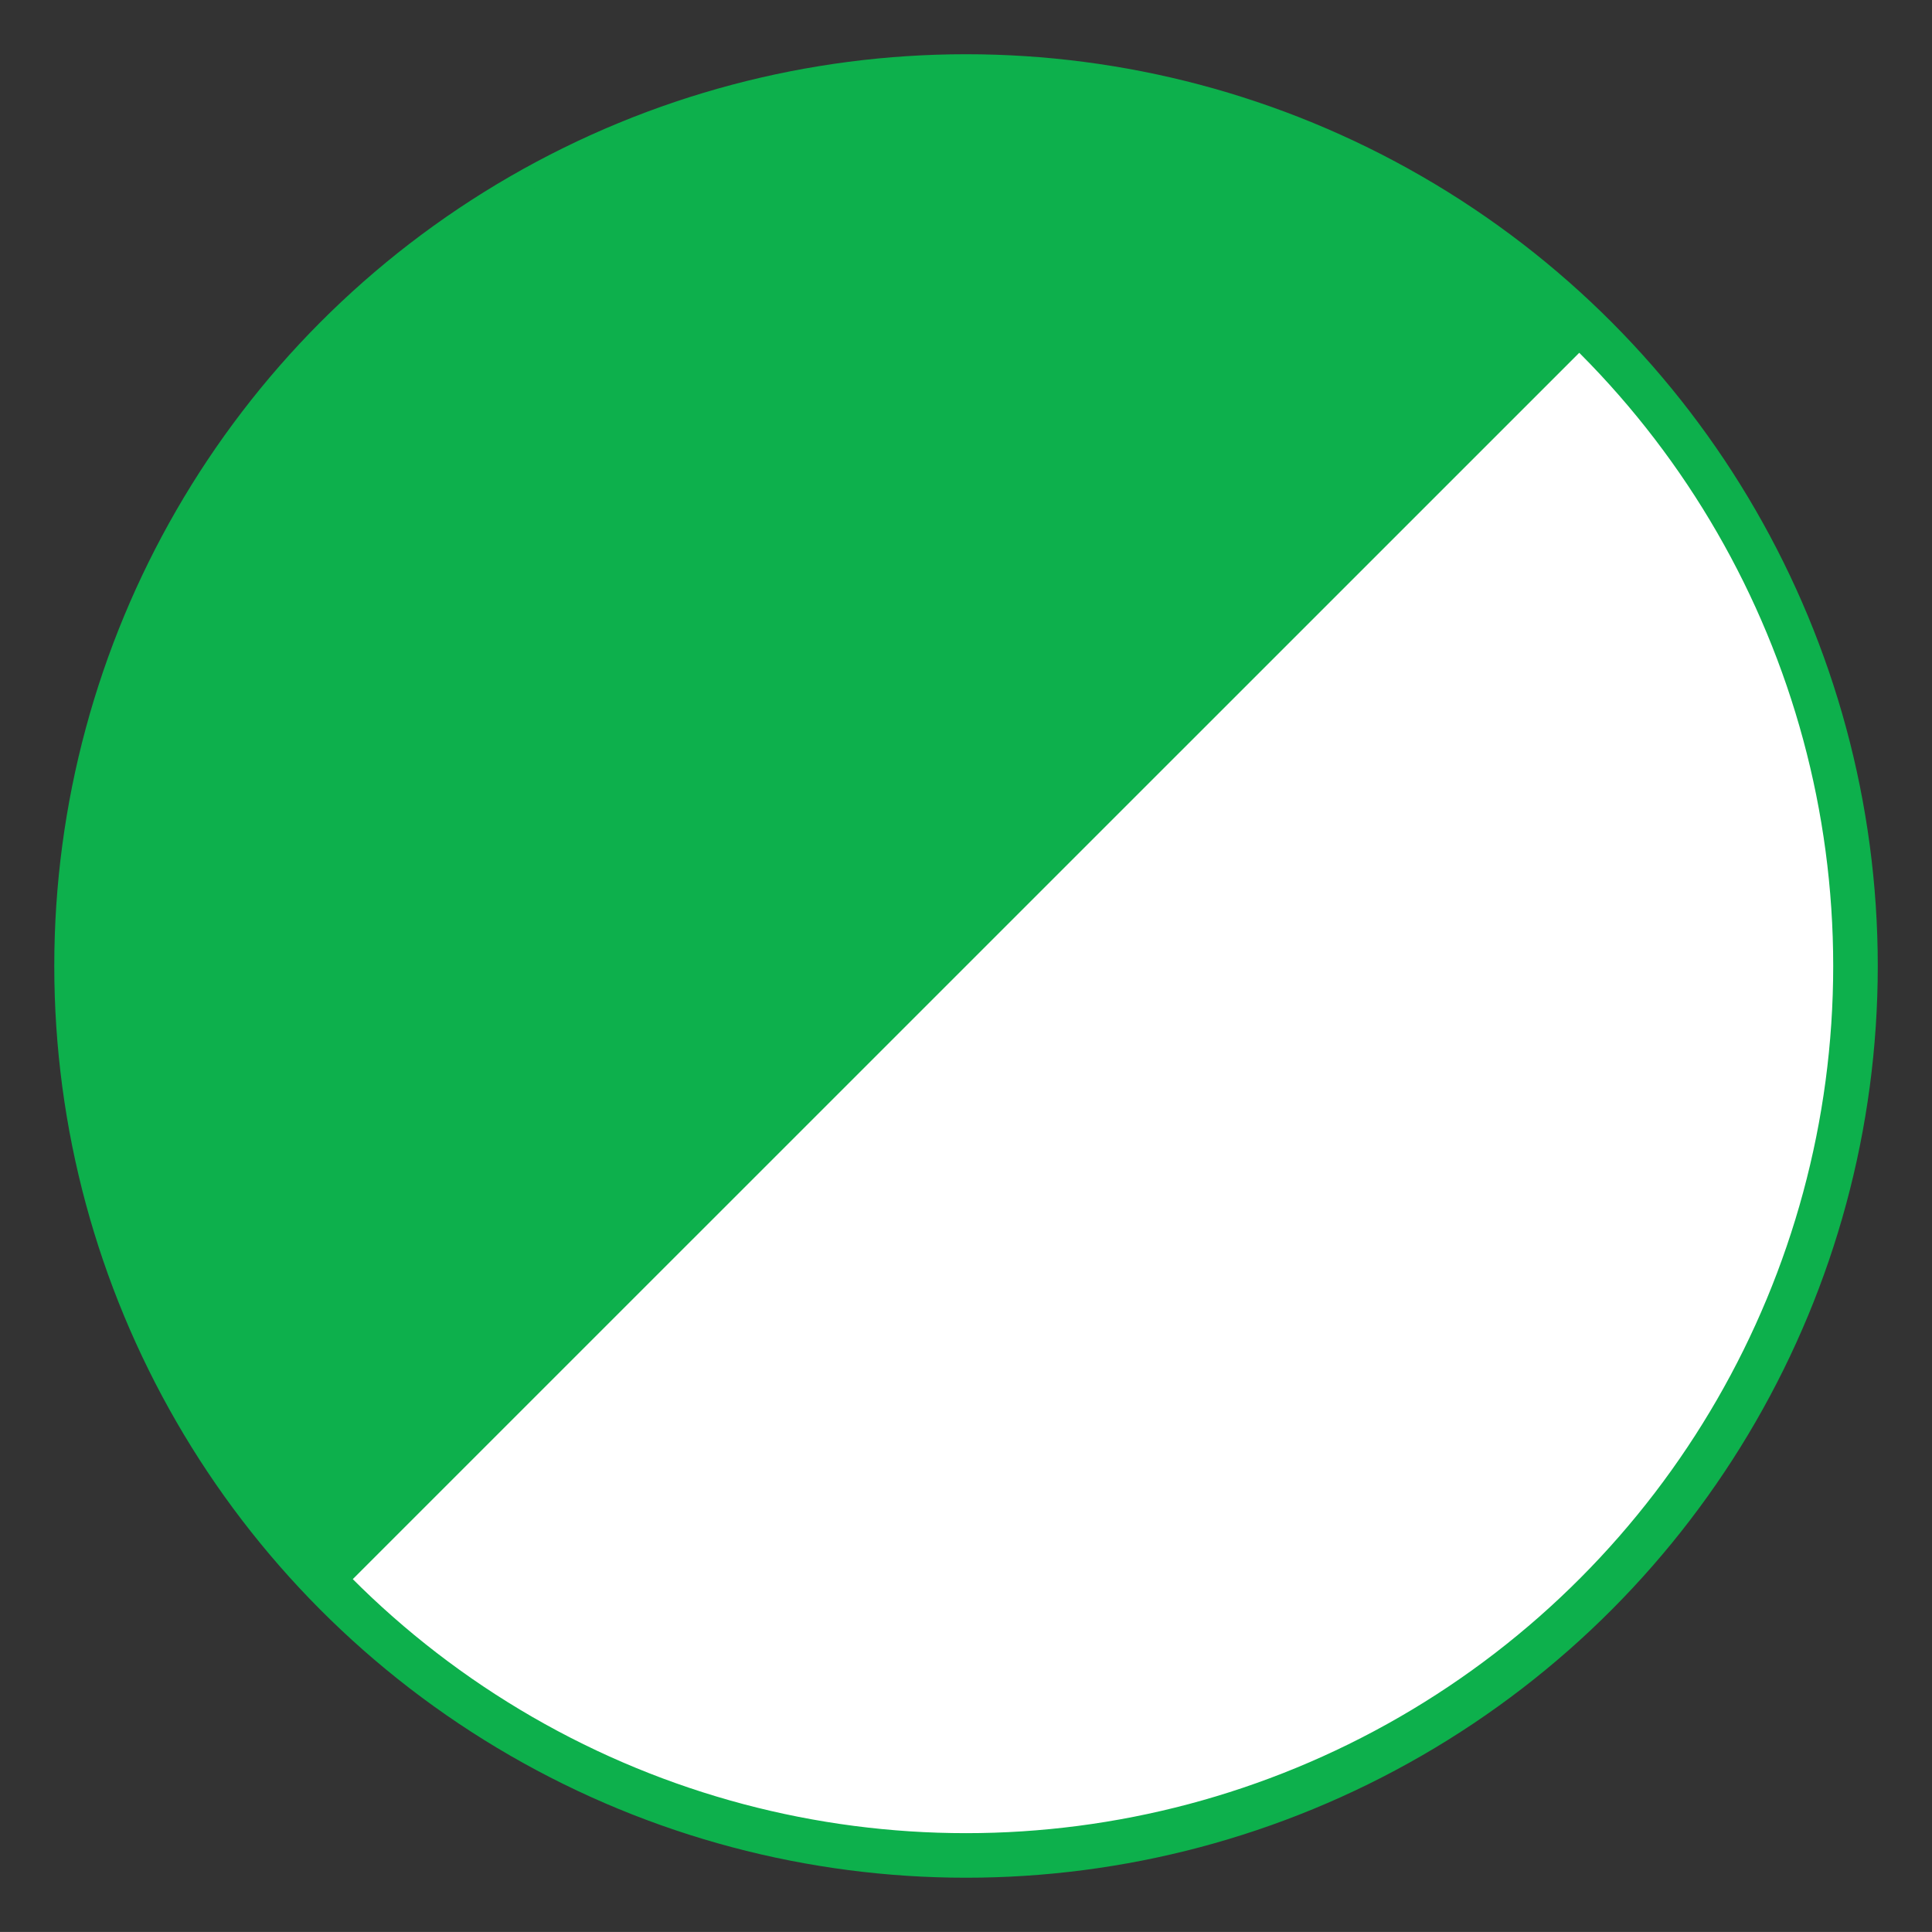 <?xml version="1.0" encoding="utf-8"?>
<!-- Generator: Adobe Illustrator 16.0.0, SVG Export Plug-In . SVG Version: 6.00 Build 0)  -->
<!DOCTYPE svg PUBLIC "-//W3C//DTD SVG 1.1//EN" "http://www.w3.org/Graphics/SVG/1.1/DTD/svg11.dtd">
<svg version="1.1" id="Layer_1" xmlns="http://www.w3.org/2000/svg" xmlns:xlink="http://www.w3.org/1999/xlink" x="0px" y="0px"
	 width="43.355px" height="43.354px" viewBox="0 0 43.355 43.354" enable-background="new 0 0 43.355 43.354" xml:space="preserve">
<rect x="0" y="0" width="43.355" height="43.354" fill="#333333" stroke="none"/>
<g>
	<g>
		<path fill="#FFFFFF" d="M7.563,35.79c-7.797-7.795-7.797-20.433,0-28.227c7.795-7.797,20.435-7.797,28.229,0
			c7.796,7.794,7.796,20.432,0,28.227C27.998,43.587,15.358,43.587,7.563,35.79L7.563,35.79z"/>
		<g>
			<defs>
				<path id="SVGID_1_" d="M7.563,7.561c-7.797,7.796-7.797,20.434,0,28.229c7.795,7.797,20.435,7.797,28.229,0
					c7.796-7.795,7.796-20.433,0-28.229c-3.897-3.896-9.006-5.846-14.114-5.846C16.569,1.716,11.461,3.665,7.563,7.561"/>
			</defs>
			<clipPath id="SVGID_2_">
				<use xlink:href="#SVGID_1_"  overflow="visible"/>
			</clipPath>
		</g>
		<circle fill="none" stroke="#0DB04C" cx="21.678" cy="21.677" r="19.96"/>
	</g>
	<path fill="#0DB04C" d="M7.563,7.563c-7.797,7.794-7.797,20.432,0,28.227l0,0L35.793,7.563C27.998-0.234,15.358-0.234,7.563,7.563z
		"/>
</g>
</svg>
